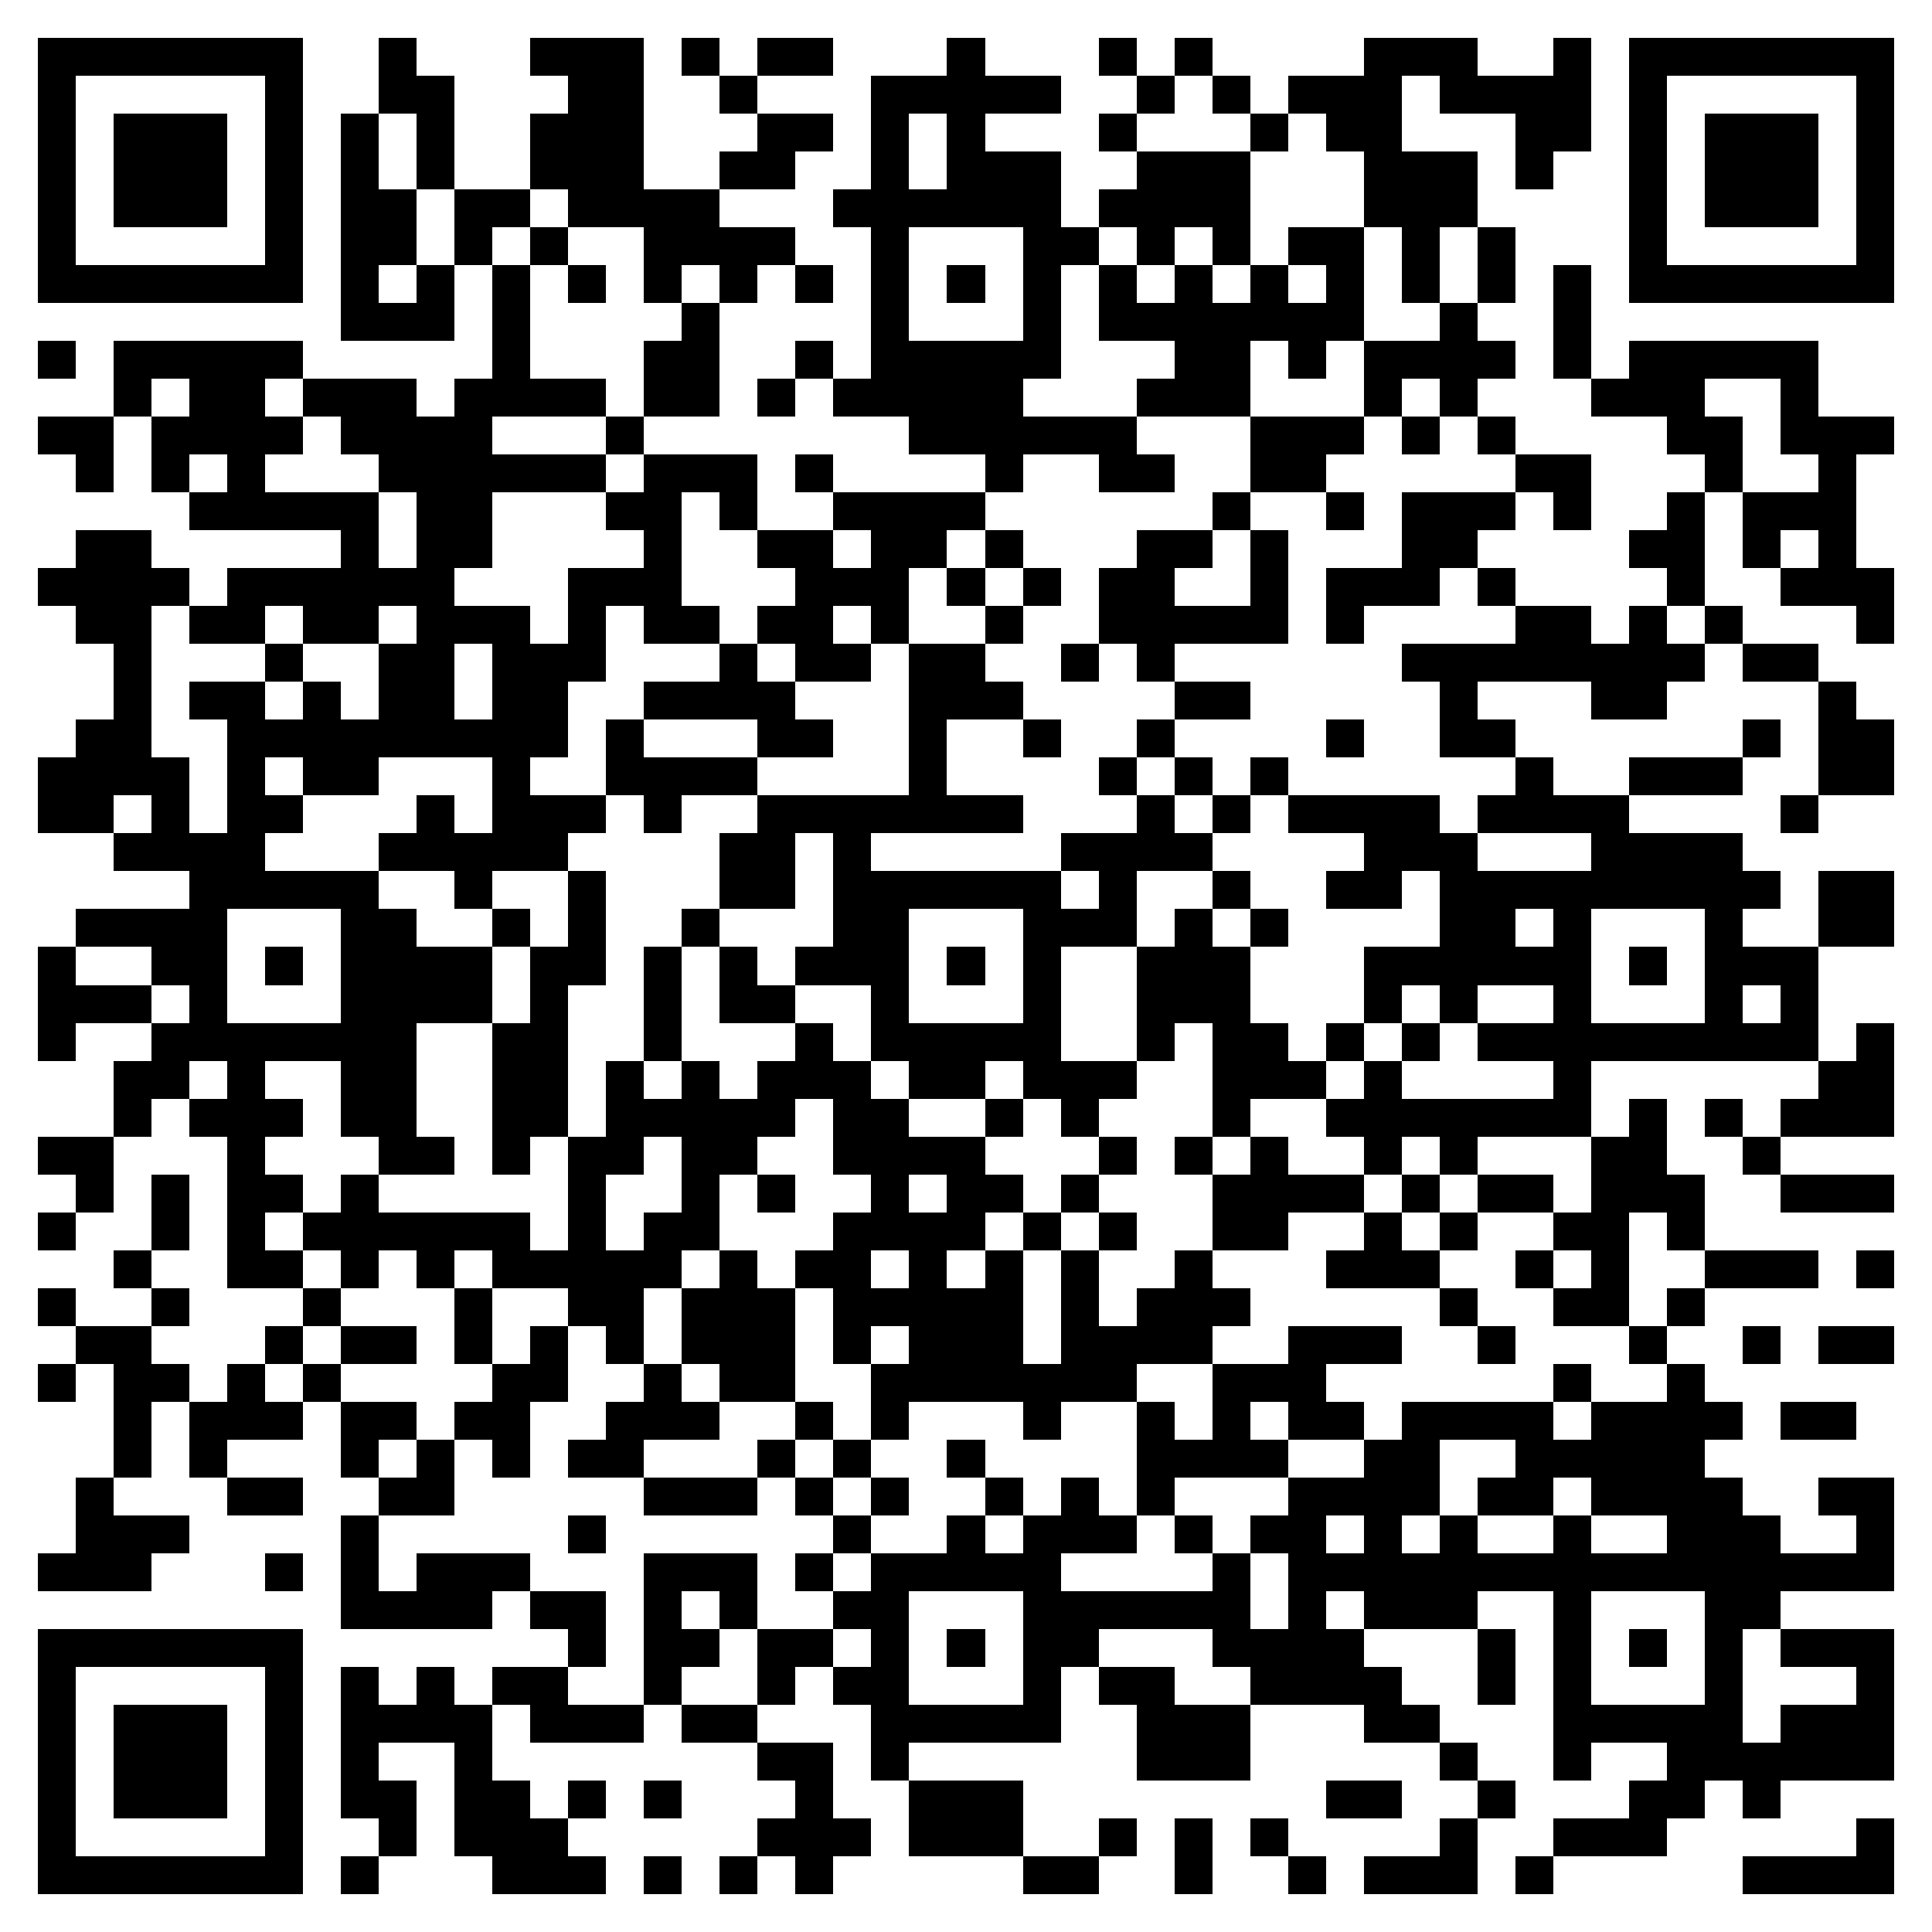 <svg xmlns="http://www.w3.org/2000/svg" viewBox="0 0 51 51" shape-rendering="crispEdges"><path fill="#ffffff" d="M0 0h51v51H0z"/><path stroke="#000000" d="M1 1.5h7m2 0h1m3 0h3m1 0h1m1 0h2m3 0h1m3 0h1m1 0h1m4 0h3m2 0h1m1 0h7M1 2.5h1m5 0h1m2 0h2m3 0h2m2 0h1m3 0h5m2 0h1m1 0h1m1 0h3m1 0h4m1 0h1m5 0h1M1 3.5h1m1 0h3m1 0h1m1 0h1m1 0h1m2 0h3m3 0h2m1 0h1m1 0h1m3 0h1m3 0h1m1 0h2m3 0h2m1 0h1m1 0h3m1 0h1M1 4.5h1m1 0h3m1 0h1m1 0h1m1 0h1m2 0h3m2 0h2m2 0h1m1 0h3m2 0h3m3 0h3m1 0h1m2 0h1m1 0h3m1 0h1M1 5.5h1m1 0h3m1 0h1m1 0h2m1 0h2m1 0h4m3 0h6m1 0h4m3 0h3m4 0h1m1 0h3m1 0h1M1 6.5h1m5 0h1m1 0h2m1 0h1m1 0h1m2 0h4m2 0h1m3 0h2m1 0h1m1 0h1m1 0h2m1 0h1m1 0h1m3 0h1m5 0h1M1 7.5h7m1 0h1m1 0h1m1 0h1m1 0h1m1 0h1m1 0h1m1 0h1m1 0h1m1 0h1m1 0h1m1 0h1m1 0h1m1 0h1m1 0h1m1 0h1m1 0h1m1 0h1m1 0h7M9 8.5h3m1 0h1m4 0h1m4 0h1m3 0h1m1 0h7m2 0h1m2 0h1M1 9.5h1m1 0h5m5 0h1m3 0h2m2 0h1m1 0h5m3 0h2m1 0h1m1 0h4m1 0h1m1 0h5M3 10.5h1m1 0h2m1 0h3m1 0h4m1 0h2m1 0h1m1 0h5m3 0h3m3 0h1m1 0h1m3 0h3m2 0h1M1 11.5h2m1 0h4m1 0h4m3 0h1m7 0h6m3 0h3m1 0h1m1 0h1m4 0h2m1 0h3M2 12.5h1m1 0h1m1 0h1m3 0h6m1 0h3m1 0h1m4 0h1m2 0h2m2 0h2m5 0h2m3 0h1m2 0h1M5 13.5h5m1 0h2m3 0h2m1 0h1m2 0h4m6 0h1m2 0h1m1 0h3m1 0h1m2 0h1m1 0h3M2 14.5h2m5 0h1m1 0h2m4 0h1m2 0h2m1 0h2m1 0h1m3 0h2m1 0h1m3 0h2m4 0h2m1 0h1m1 0h1M1 15.5h4m1 0h6m3 0h3m3 0h3m1 0h1m1 0h1m1 0h2m2 0h1m1 0h3m1 0h1m4 0h1m2 0h3M2 16.5h2m1 0h2m1 0h2m1 0h3m1 0h1m1 0h2m1 0h2m1 0h1m2 0h1m2 0h5m1 0h1m4 0h2m1 0h1m1 0h1m3 0h1M3 17.5h1m3 0h1m2 0h2m1 0h3m3 0h1m1 0h2m1 0h2m2 0h1m1 0h1m6 0h8m1 0h2M3 18.5h1m1 0h2m1 0h1m1 0h2m1 0h2m2 0h4m3 0h3m4 0h2m5 0h1m3 0h2m4 0h1M2 19.5h2m2 0h9m1 0h1m3 0h2m2 0h1m2 0h1m2 0h1m4 0h1m2 0h2m6 0h1m1 0h2M1 20.5h4m1 0h1m1 0h2m3 0h1m2 0h4m4 0h1m4 0h1m1 0h1m1 0h1m6 0h1m2 0h3m2 0h2M1 21.5h2m1 0h1m1 0h2m3 0h1m1 0h3m1 0h1m2 0h7m3 0h1m1 0h1m1 0h4m1 0h4m4 0h1M3 22.5h4m3 0h5m4 0h2m1 0h1m5 0h4m4 0h3m3 0h4M5 23.5h5m2 0h1m2 0h1m3 0h2m1 0h6m1 0h1m2 0h1m2 0h2m1 0h9m1 0h2M2 24.5h4m3 0h2m2 0h1m1 0h1m2 0h1m3 0h2m3 0h3m1 0h1m1 0h1m4 0h2m1 0h1m3 0h1m2 0h2M1 25.5h1m2 0h2m1 0h1m1 0h4m1 0h2m1 0h1m1 0h1m1 0h3m1 0h1m1 0h1m2 0h3m3 0h6m1 0h1m1 0h3M1 26.5h3m1 0h1m3 0h4m1 0h1m2 0h1m1 0h2m2 0h1m3 0h1m2 0h3m3 0h1m1 0h1m2 0h1m3 0h1m1 0h1M1 27.5h1m2 0h7m2 0h2m2 0h1m3 0h1m1 0h5m2 0h1m1 0h2m1 0h1m1 0h1m1 0h9m1 0h1M3 28.5h2m1 0h1m2 0h2m2 0h2m1 0h1m1 0h1m1 0h3m1 0h2m1 0h3m2 0h3m1 0h1m4 0h1m6 0h2M3 29.5h1m1 0h3m1 0h2m2 0h2m1 0h5m1 0h2m2 0h1m1 0h1m3 0h1m2 0h7m1 0h1m1 0h1m1 0h3M1 30.5h2m3 0h1m3 0h2m1 0h1m1 0h2m1 0h2m2 0h4m3 0h1m1 0h1m1 0h1m2 0h1m1 0h1m3 0h2m2 0h1M2 31.5h1m1 0h1m1 0h2m1 0h1m5 0h1m2 0h1m1 0h1m2 0h1m1 0h2m1 0h1m3 0h4m1 0h1m1 0h2m1 0h3m2 0h3M1 32.5h1m2 0h1m1 0h1m1 0h6m1 0h1m1 0h2m3 0h4m1 0h1m1 0h1m2 0h2m2 0h1m1 0h1m2 0h2m1 0h1M3 33.5h1m2 0h2m1 0h1m1 0h1m1 0h5m1 0h1m1 0h2m1 0h1m1 0h1m1 0h1m2 0h1m3 0h3m2 0h1m1 0h1m2 0h3m1 0h1M1 34.5h1m2 0h1m3 0h1m3 0h1m2 0h2m1 0h3m1 0h5m1 0h1m1 0h3m5 0h1m2 0h2m1 0h1M2 35.5h2m3 0h1m1 0h2m1 0h1m1 0h1m1 0h1m1 0h3m1 0h1m1 0h3m1 0h4m2 0h3m2 0h1m3 0h1m2 0h1m1 0h2M1 36.5h1m1 0h2m1 0h1m1 0h1m4 0h2m2 0h1m1 0h2m2 0h7m2 0h3m6 0h1m2 0h1M3 37.5h1m1 0h3m1 0h2m1 0h2m2 0h3m2 0h1m1 0h1m3 0h1m2 0h1m1 0h1m1 0h2m1 0h4m1 0h4m1 0h2M3 38.5h1m1 0h1m3 0h1m1 0h1m1 0h1m1 0h2m3 0h1m1 0h1m2 0h1m4 0h4m2 0h2m2 0h5M2 39.5h1m3 0h2m2 0h2m5 0h3m1 0h1m1 0h1m2 0h1m1 0h1m1 0h1m3 0h4m1 0h2m1 0h4m2 0h2M2 40.5h3m4 0h1m5 0h1m6 0h1m2 0h1m1 0h3m1 0h1m1 0h2m1 0h1m1 0h1m2 0h1m2 0h3m2 0h1M1 41.5h3m3 0h1m1 0h1m1 0h3m3 0h3m1 0h1m1 0h5m4 0h1m1 0h16M9 42.5h4m1 0h2m1 0h1m1 0h1m2 0h2m3 0h6m1 0h1m1 0h3m2 0h1m3 0h2M1 43.5h7m7 0h1m1 0h2m1 0h2m1 0h1m1 0h1m1 0h2m3 0h4m3 0h1m1 0h1m1 0h1m1 0h1m1 0h3M1 44.5h1m5 0h1m1 0h1m1 0h1m1 0h2m2 0h1m2 0h1m1 0h2m3 0h1m1 0h2m2 0h4m2 0h1m1 0h1m3 0h1m3 0h1M1 45.5h1m1 0h3m1 0h1m1 0h4m1 0h3m1 0h2m3 0h5m2 0h3m3 0h2m3 0h5m1 0h3M1 46.5h1m1 0h3m1 0h1m1 0h1m2 0h1m7 0h2m1 0h1m6 0h3m5 0h1m2 0h1m2 0h6M1 47.5h1m1 0h3m1 0h1m1 0h2m1 0h2m1 0h1m1 0h1m3 0h1m2 0h3m8 0h2m2 0h1m3 0h2m1 0h1M1 48.5h1m5 0h1m2 0h1m1 0h3m5 0h3m1 0h3m2 0h1m1 0h1m1 0h1m4 0h1m2 0h3m5 0h1M1 49.5h7m1 0h1m3 0h3m1 0h1m1 0h1m1 0h1m5 0h2m2 0h1m2 0h1m1 0h3m1 0h1m5 0h4"/></svg>
